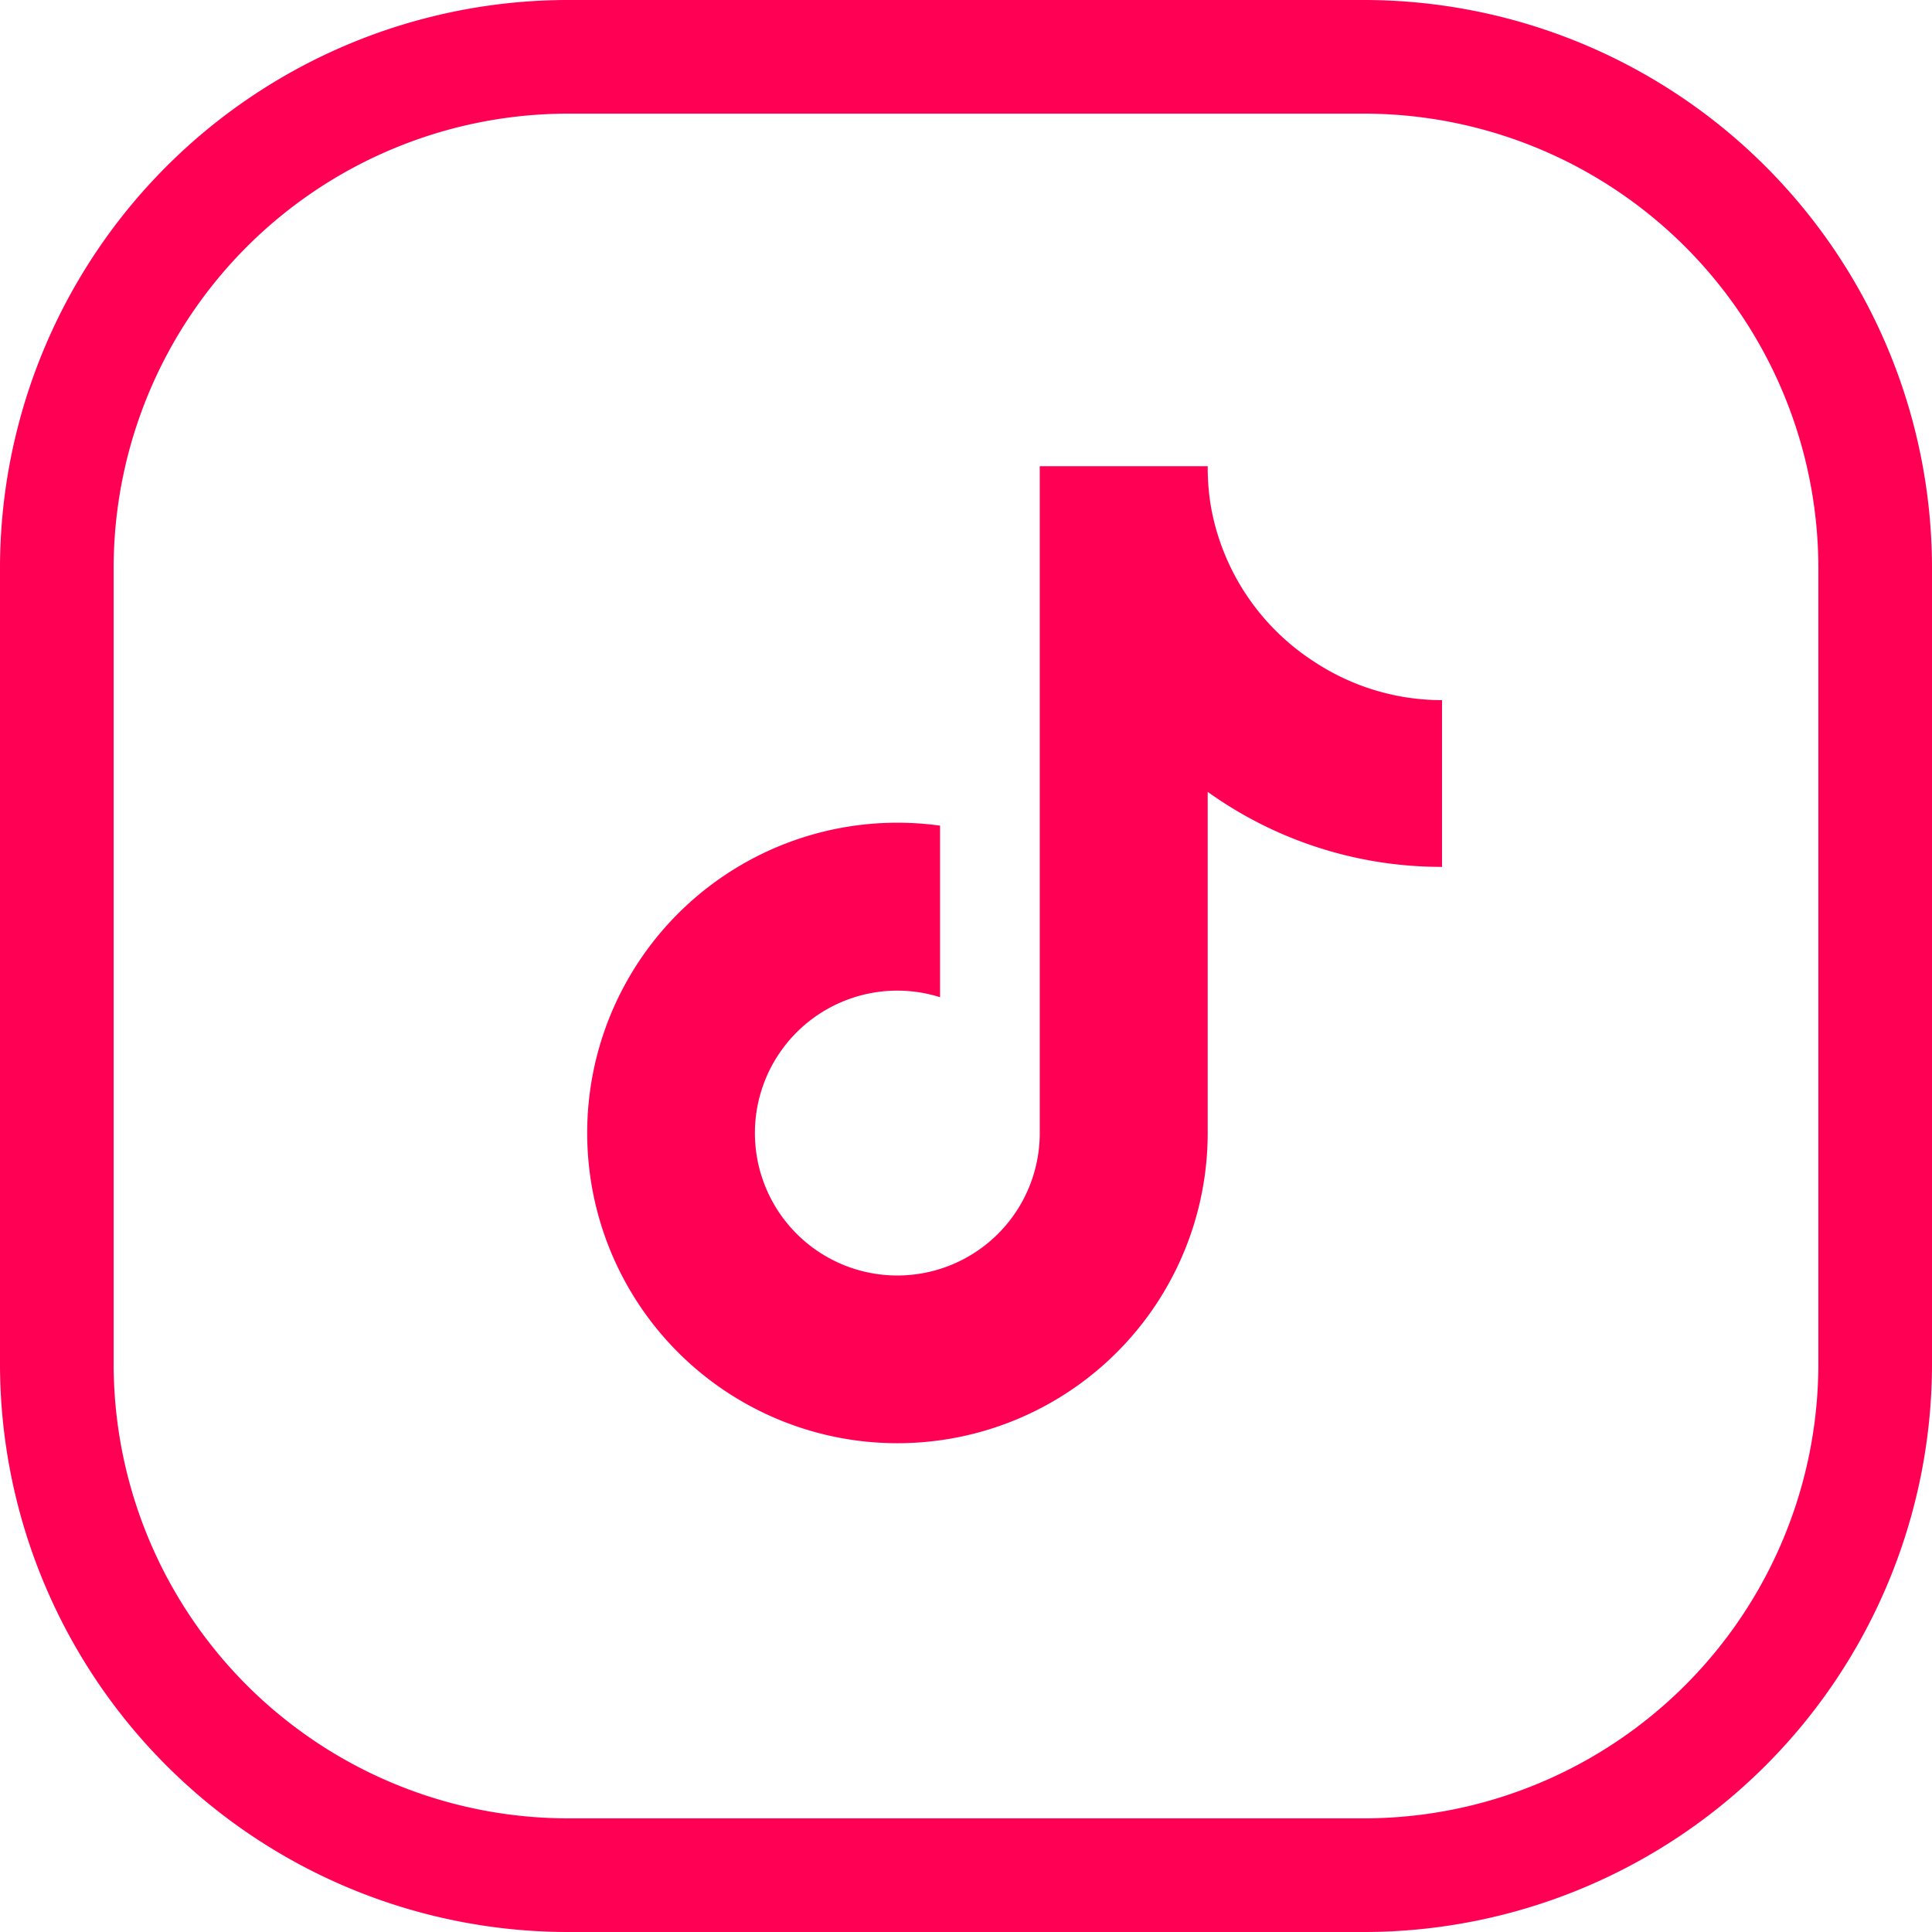 <svg xmlns="http://www.w3.org/2000/svg" width="85" height="85" viewBox="0 0 85 85"><g id="Gruppe_55" data-name="Gruppe 55" transform="translate(-1.5 0.088)"><path id="tiktok" d="M37.738,17.627a17.64,17.64,0,0,1-10.31-3.3V29.339A13.65,13.65,0,1,1,15.653,15.813v7.548a6.266,6.266,0,1,0,4.386,5.977V0h7.39a10.176,10.176,0,0,0,.156,1.862h0A10.26,10.26,0,0,0,32.112,8.6a10.2,10.2,0,0,0,5.626,1.691Z" transform="translate(27.206 20.424)" fill="#f05"></path><path id="Rechteck_11" data-name="Rechteck 11" d="M25,5A20,20,0,0,0,5,25V60A20,20,0,0,0,25,80H60A20,20,0,0,0,80,60V25A20,20,0,0,0,60,5H25m0-5H60A25,25,0,0,1,85,25V60A25,25,0,0,1,60,85H25A25,25,0,0,1,0,60V25A25,25,0,0,1,25,0Z" transform="translate(1.5 -0.088)" fill="#f05"></path></g></svg>